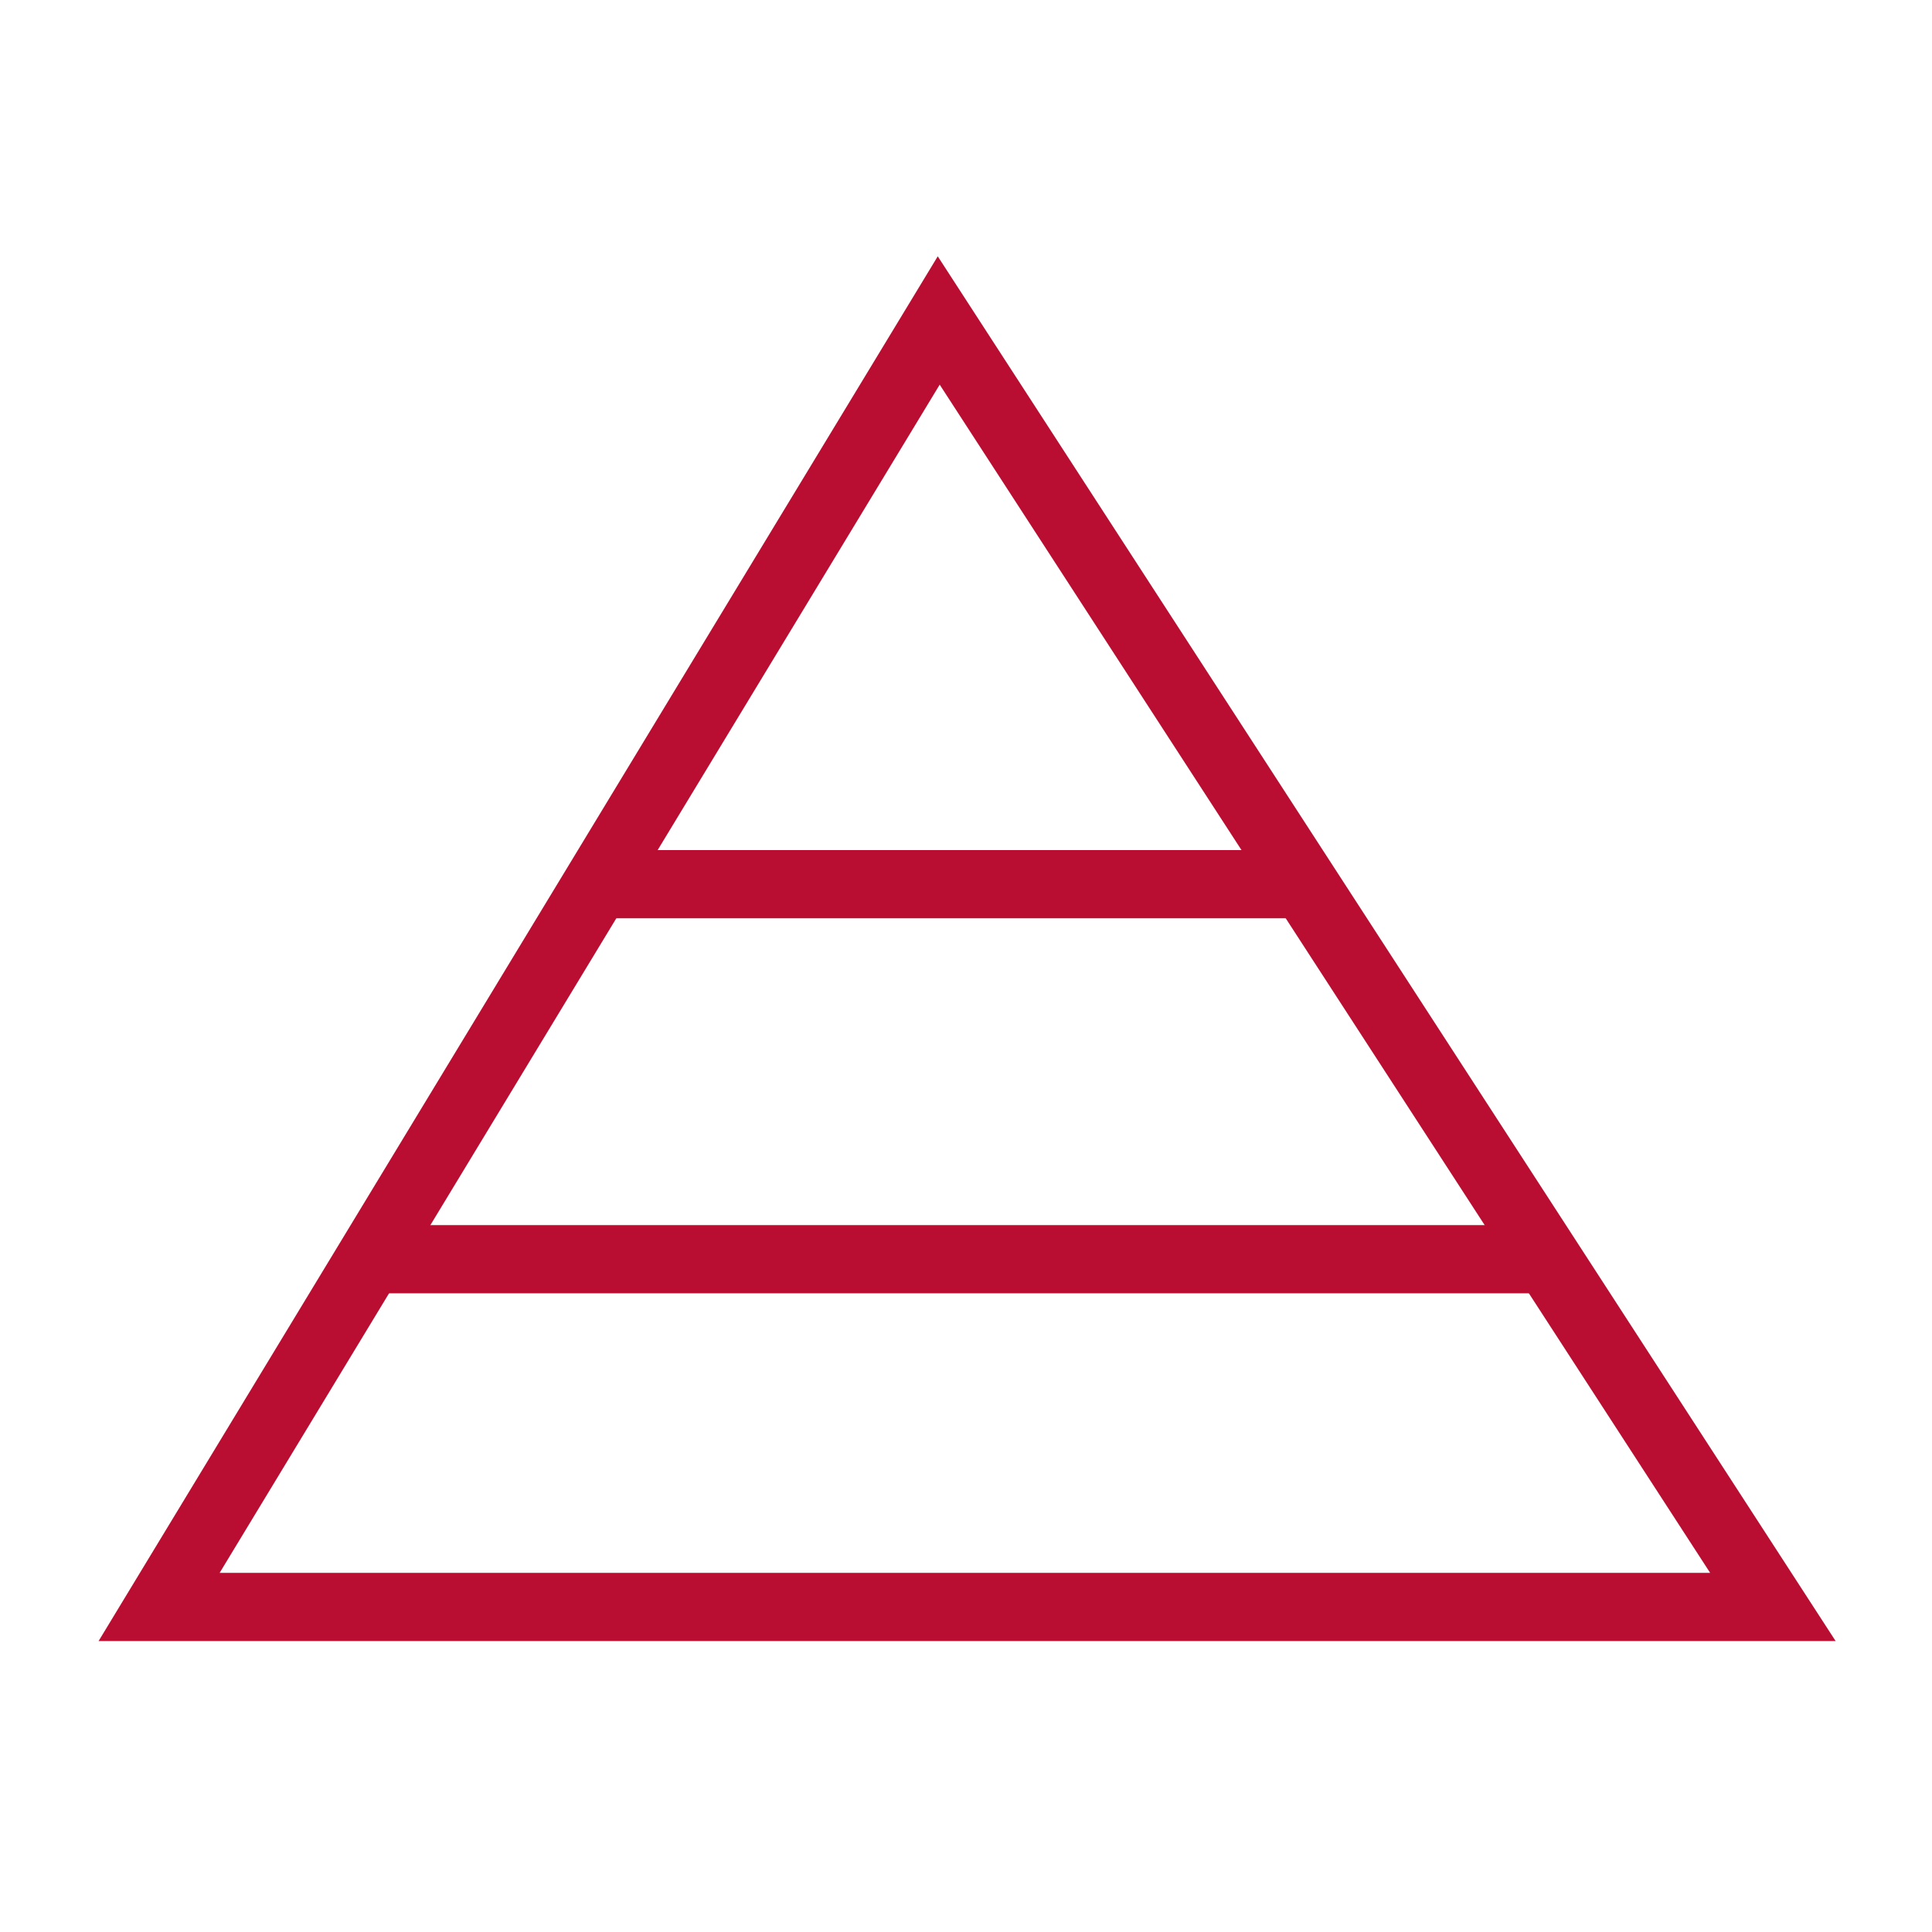 <svg width="85" height="85" viewBox="0 0 85 85" fill="none" xmlns="http://www.w3.org/2000/svg">
<g clip-path="url(#clip0_1197_15466)">
<mask id="mask0_1197_15466" style="mask-type:alpha" maskUnits="userSpaceOnUse" x="0" y="0" width="85" height="85">
<path d="M85 0H0V85H85V0Z" fill="white"/>
</mask>
<g mask="url(#mask0_1197_15466)">
<path d="M7 70.7L41.3 14.1L78 70.7H7Z" stroke="#B90E31" stroke-width="3" stroke-miterlimit="10"/>
<path d="M16.9 55.4H67.8" stroke="#B90E31" stroke-width="3" stroke-miterlimit="10"/>
<path d="M26.3 38.9H57" stroke="#B90E31" stroke-width="3" stroke-miterlimit="10"/>
</g>
</g>
<defs>
<clipPath id="clip0_1197_15466">
<rect width="85" height="85" fill="white"/>
</clipPath>
</defs>
</svg>
